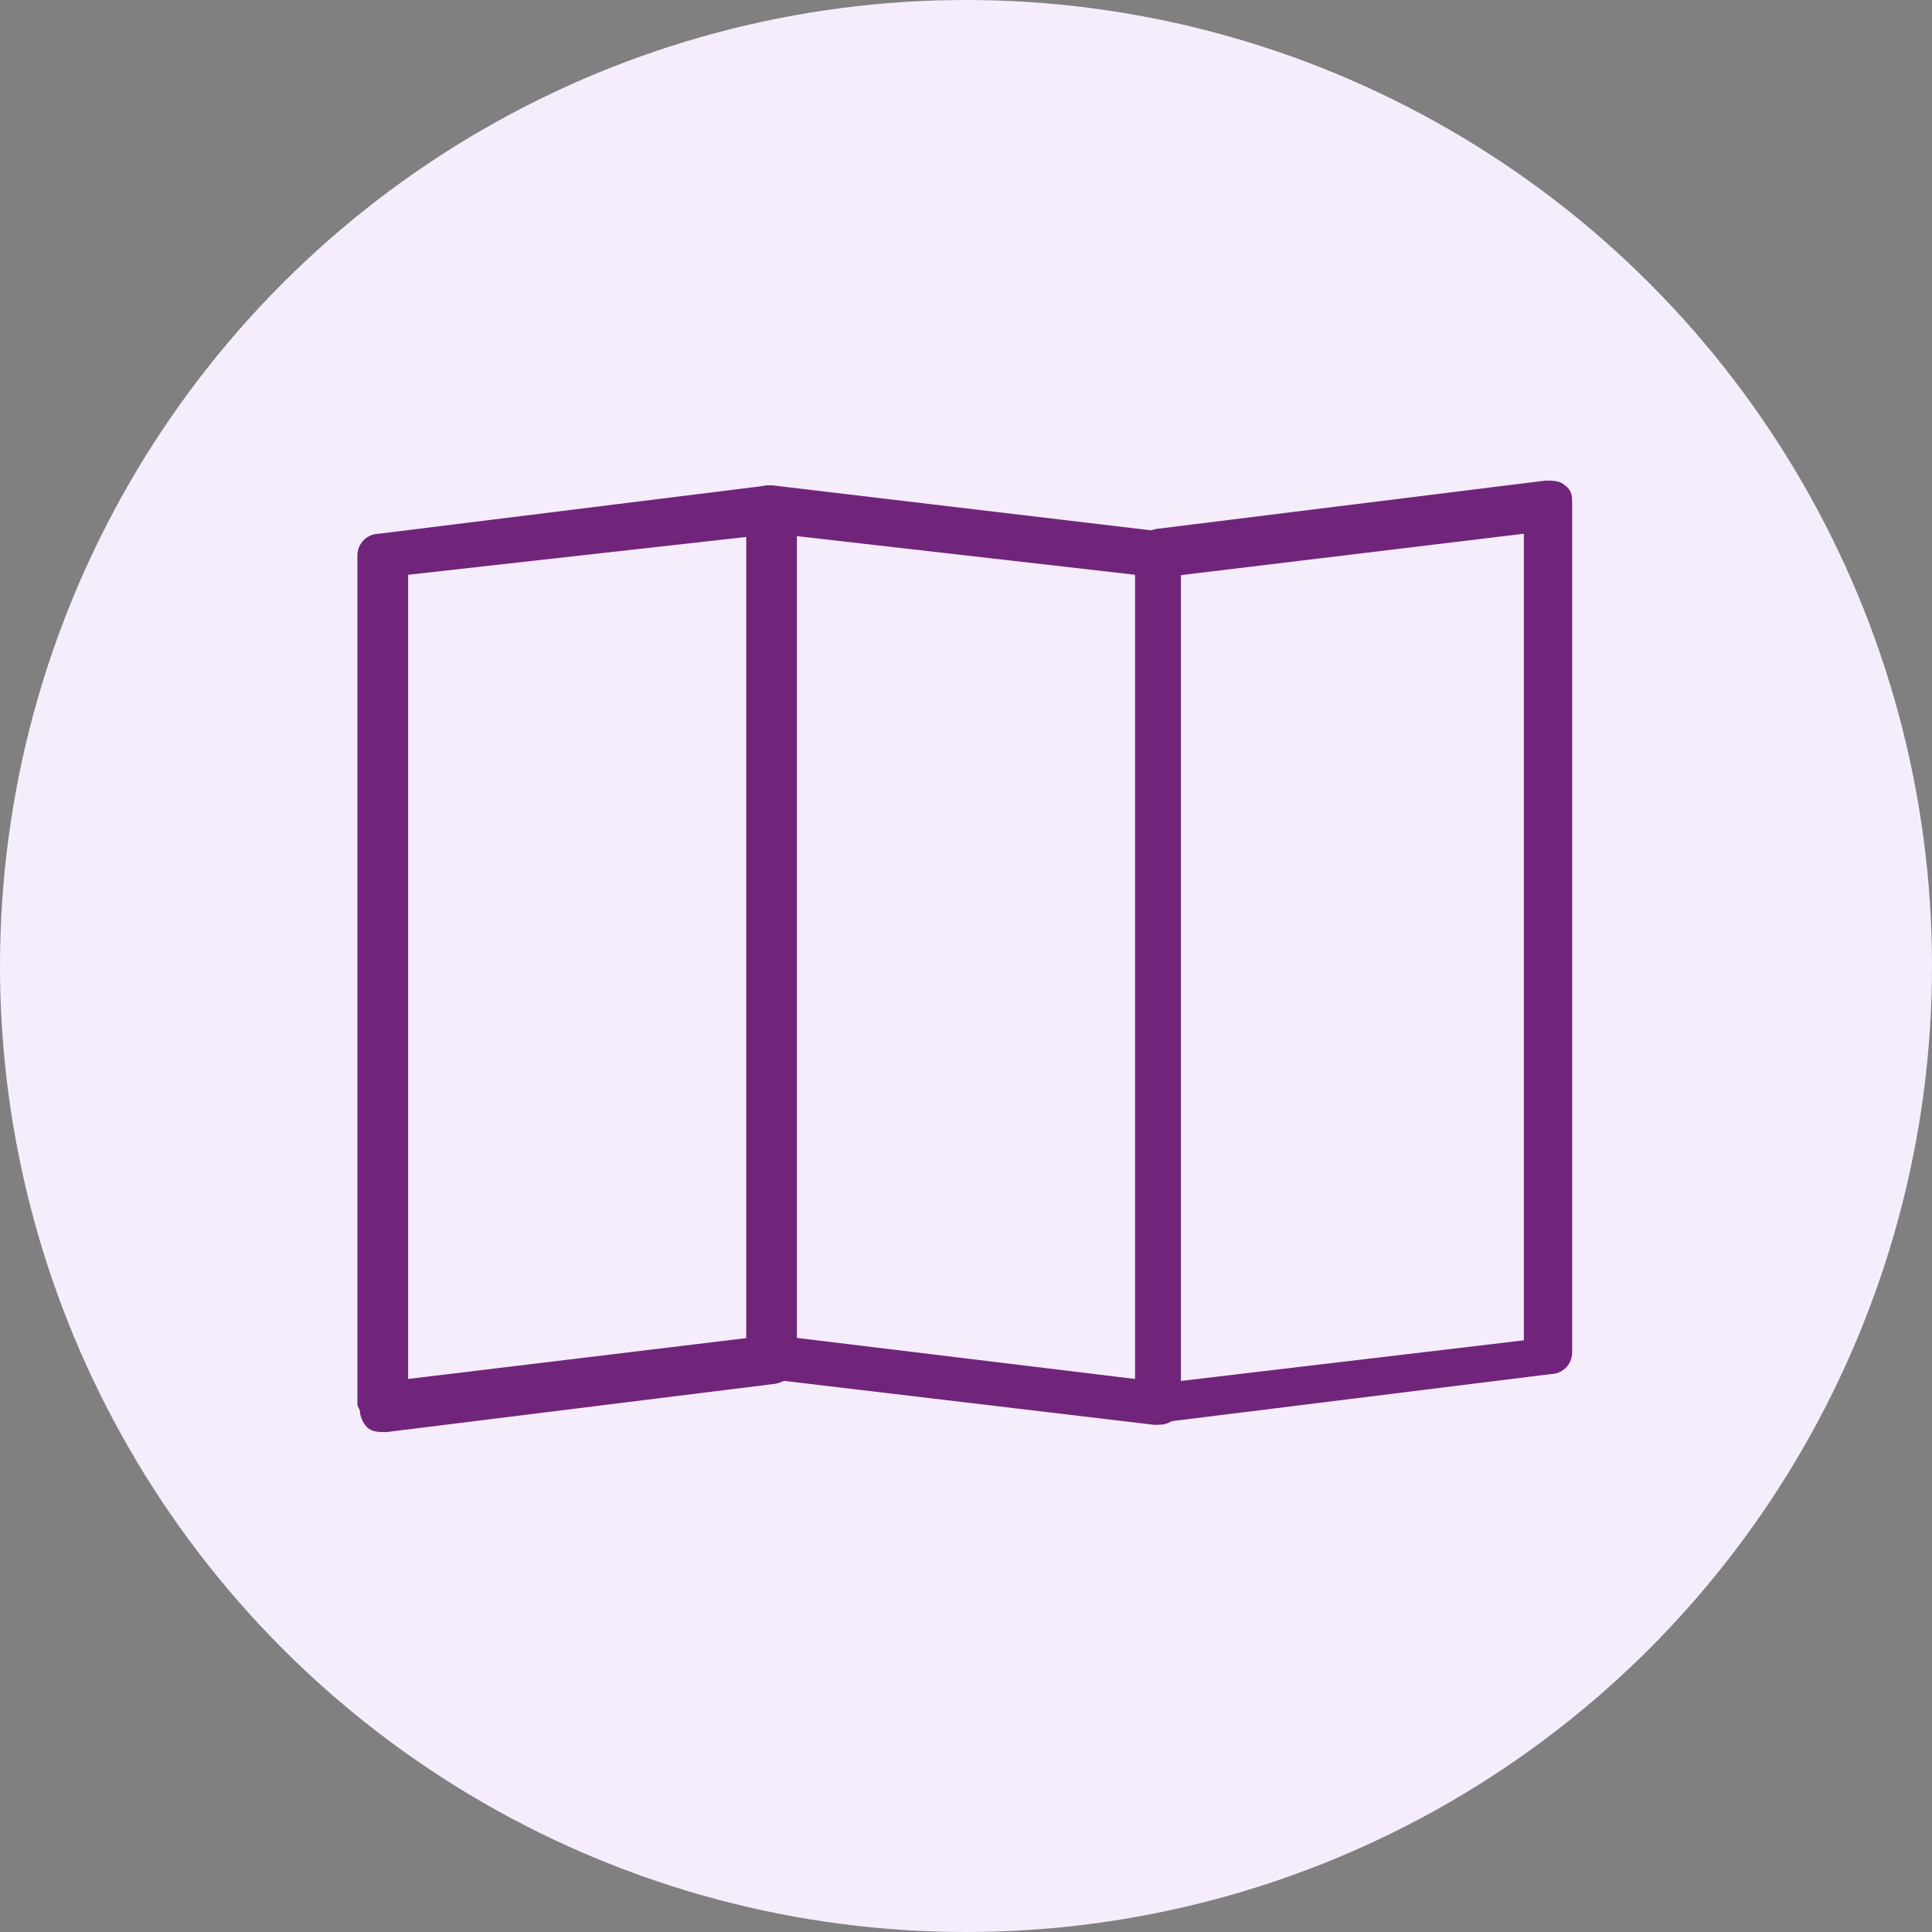<?xml version="1.0" encoding="UTF-8"?>
<svg id="Vrstva_1" xmlns="http://www.w3.org/2000/svg" width="80" height="80" version="1.1" viewBox="0 0 80 80">
  <rect x="0" y="0" width="80" height="80" fill="#808080" stroke="none"/>
  <!-- Generator: Adobe Illustrator 29.3.1, SVG Export Plug-In . SVG Version: 2.1.0 Build 151)  -->
  <defs>
    <style>
      .st0 {
        fill: #70257b;
      }

      .st1 {
        fill: #f6edfc;
      }
    </style>
  </defs>
  <circle class="st1" cx="40" cy="40" r="40"/>
  <g id="E243_x2C__Location_x2C__map_x2C__travel">
    <path class="st0" d="M47,58.2c0-.5.4-.9.9-.9l15.2-1.8V22.1l-14.9,1.8c-.6,0-1.1-.3-1.2-.9,0-.5.3-1,.9-1.1l16.1-2c.3,0,.6,0,.8.2.3.2.3.5.3.7v35.2c0,.5-.4.9-.9.9l-16.1,2c-.6,0-1.1-.3-1.2-.9,0,0,0,0,0,0Z"/>
    <path class="st0" d="M14.8,58.2V23c0-.5.4-.9.9-.9l16.1-2c.6,0,1.1.3,1.2.9,0,.5-.3,1-.9,1.1l-15.2,1.7v33.3l14.9-1.8c.6,0,1.1.3,1.2.9,0,.5-.3,1-.9,1.1l-16.1,2c-.3,0-.6,0-.8-.2-.2-.2-.3-.5-.3-.7Z"/>
    <path class="st0" d="M30.9,56.3V21c0-.3.2-.5.3-.7.3-.2.5-.2.8-.2l16,1.9c.5,0,.9.5.9.9v35.2c0,.3-.2.5-.3.7-.3.2-.5.2-.8.2l-16-1.9c-.6,0-.9-.5-.9-.9ZM33,22.1v33.3l14,1.7V23.8l-14-1.6Z"/>
  </g>
</svg>